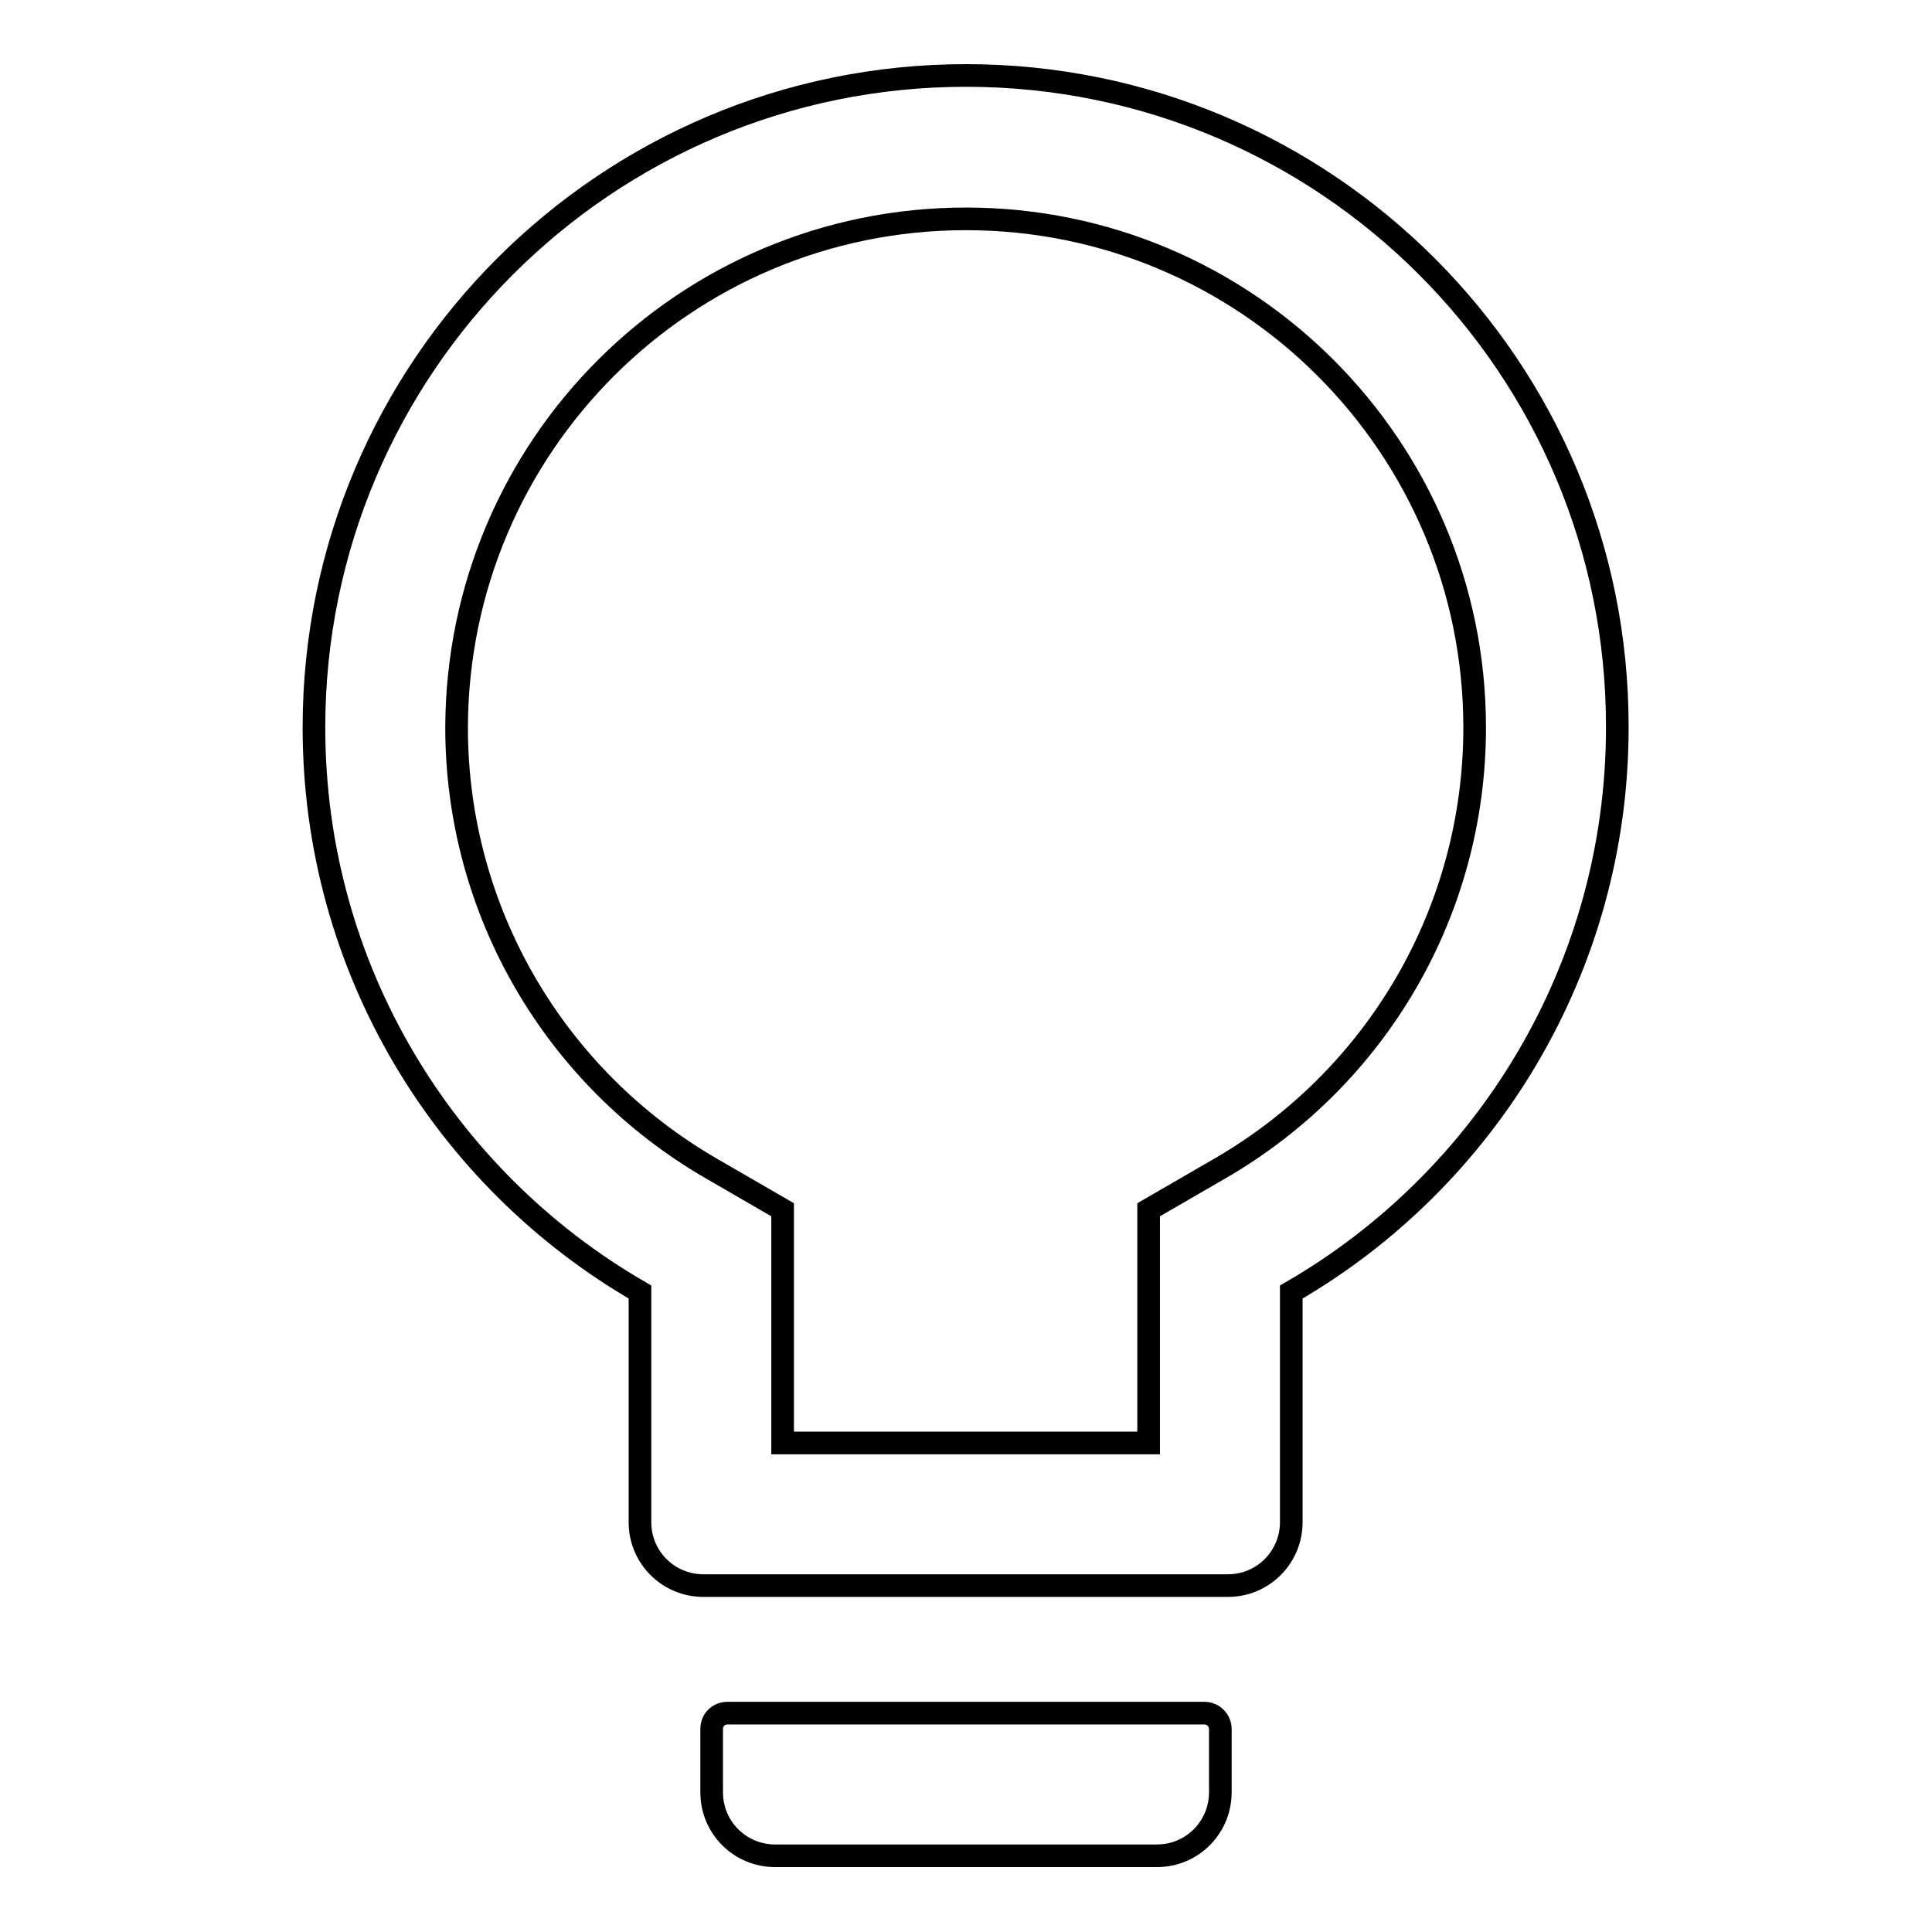 <?xml version="1.0" encoding="utf-8"?>
<!-- Svg Vector Icons : http://www.onlinewebfonts.com/icon -->
<!DOCTYPE svg PUBLIC "-//W3C//DTD SVG 1.1//EN" "http://www.w3.org/Graphics/SVG/1.1/DTD/svg11.dtd">
<svg version="1.1" xmlns="http://www.w3.org/2000/svg" xmlns:xlink="http://www.w3.org/1999/xlink" x="0px" y="0px" viewBox="0 0 256 256" enable-background="new 0 0 256 256" xml:space="preserve">
<g> <path stroke-width="3" fill-opacity="0" stroke="#000000"  d="M159.6,227H96.4c-1.2,0-2.1,0.9-2.1,2.1v8.4c0,4.7,3.8,8.4,8.4,8.4h50.6c4.7,0,8.4-3.8,8.4-8.4v-8.4 C161.7,228,160.8,227,159.6,227z M128,10c-47.7,0-86.4,38.7-86.4,86.4c0,32,17.4,59.9,43.2,74.8v30.5c0,4.7,3.8,8.4,8.4,8.4h69.5 c4.7,0,8.4-3.8,8.4-8.4v-30.5c25.8-14.9,43.2-42.9,43.2-74.8C214.4,48.7,175.7,10,128,10z M161.7,154.8l-9.5,5.5v30.9h-48.5v-30.9 l-9.5-5.5c-20.7-12-33.7-34.1-33.7-58.4C60.6,59.1,90.8,29,128,29c37.2,0,67.4,30.2,67.4,67.4C195.4,120.8,182.4,142.8,161.7,154.8 z"/></g>
</svg>